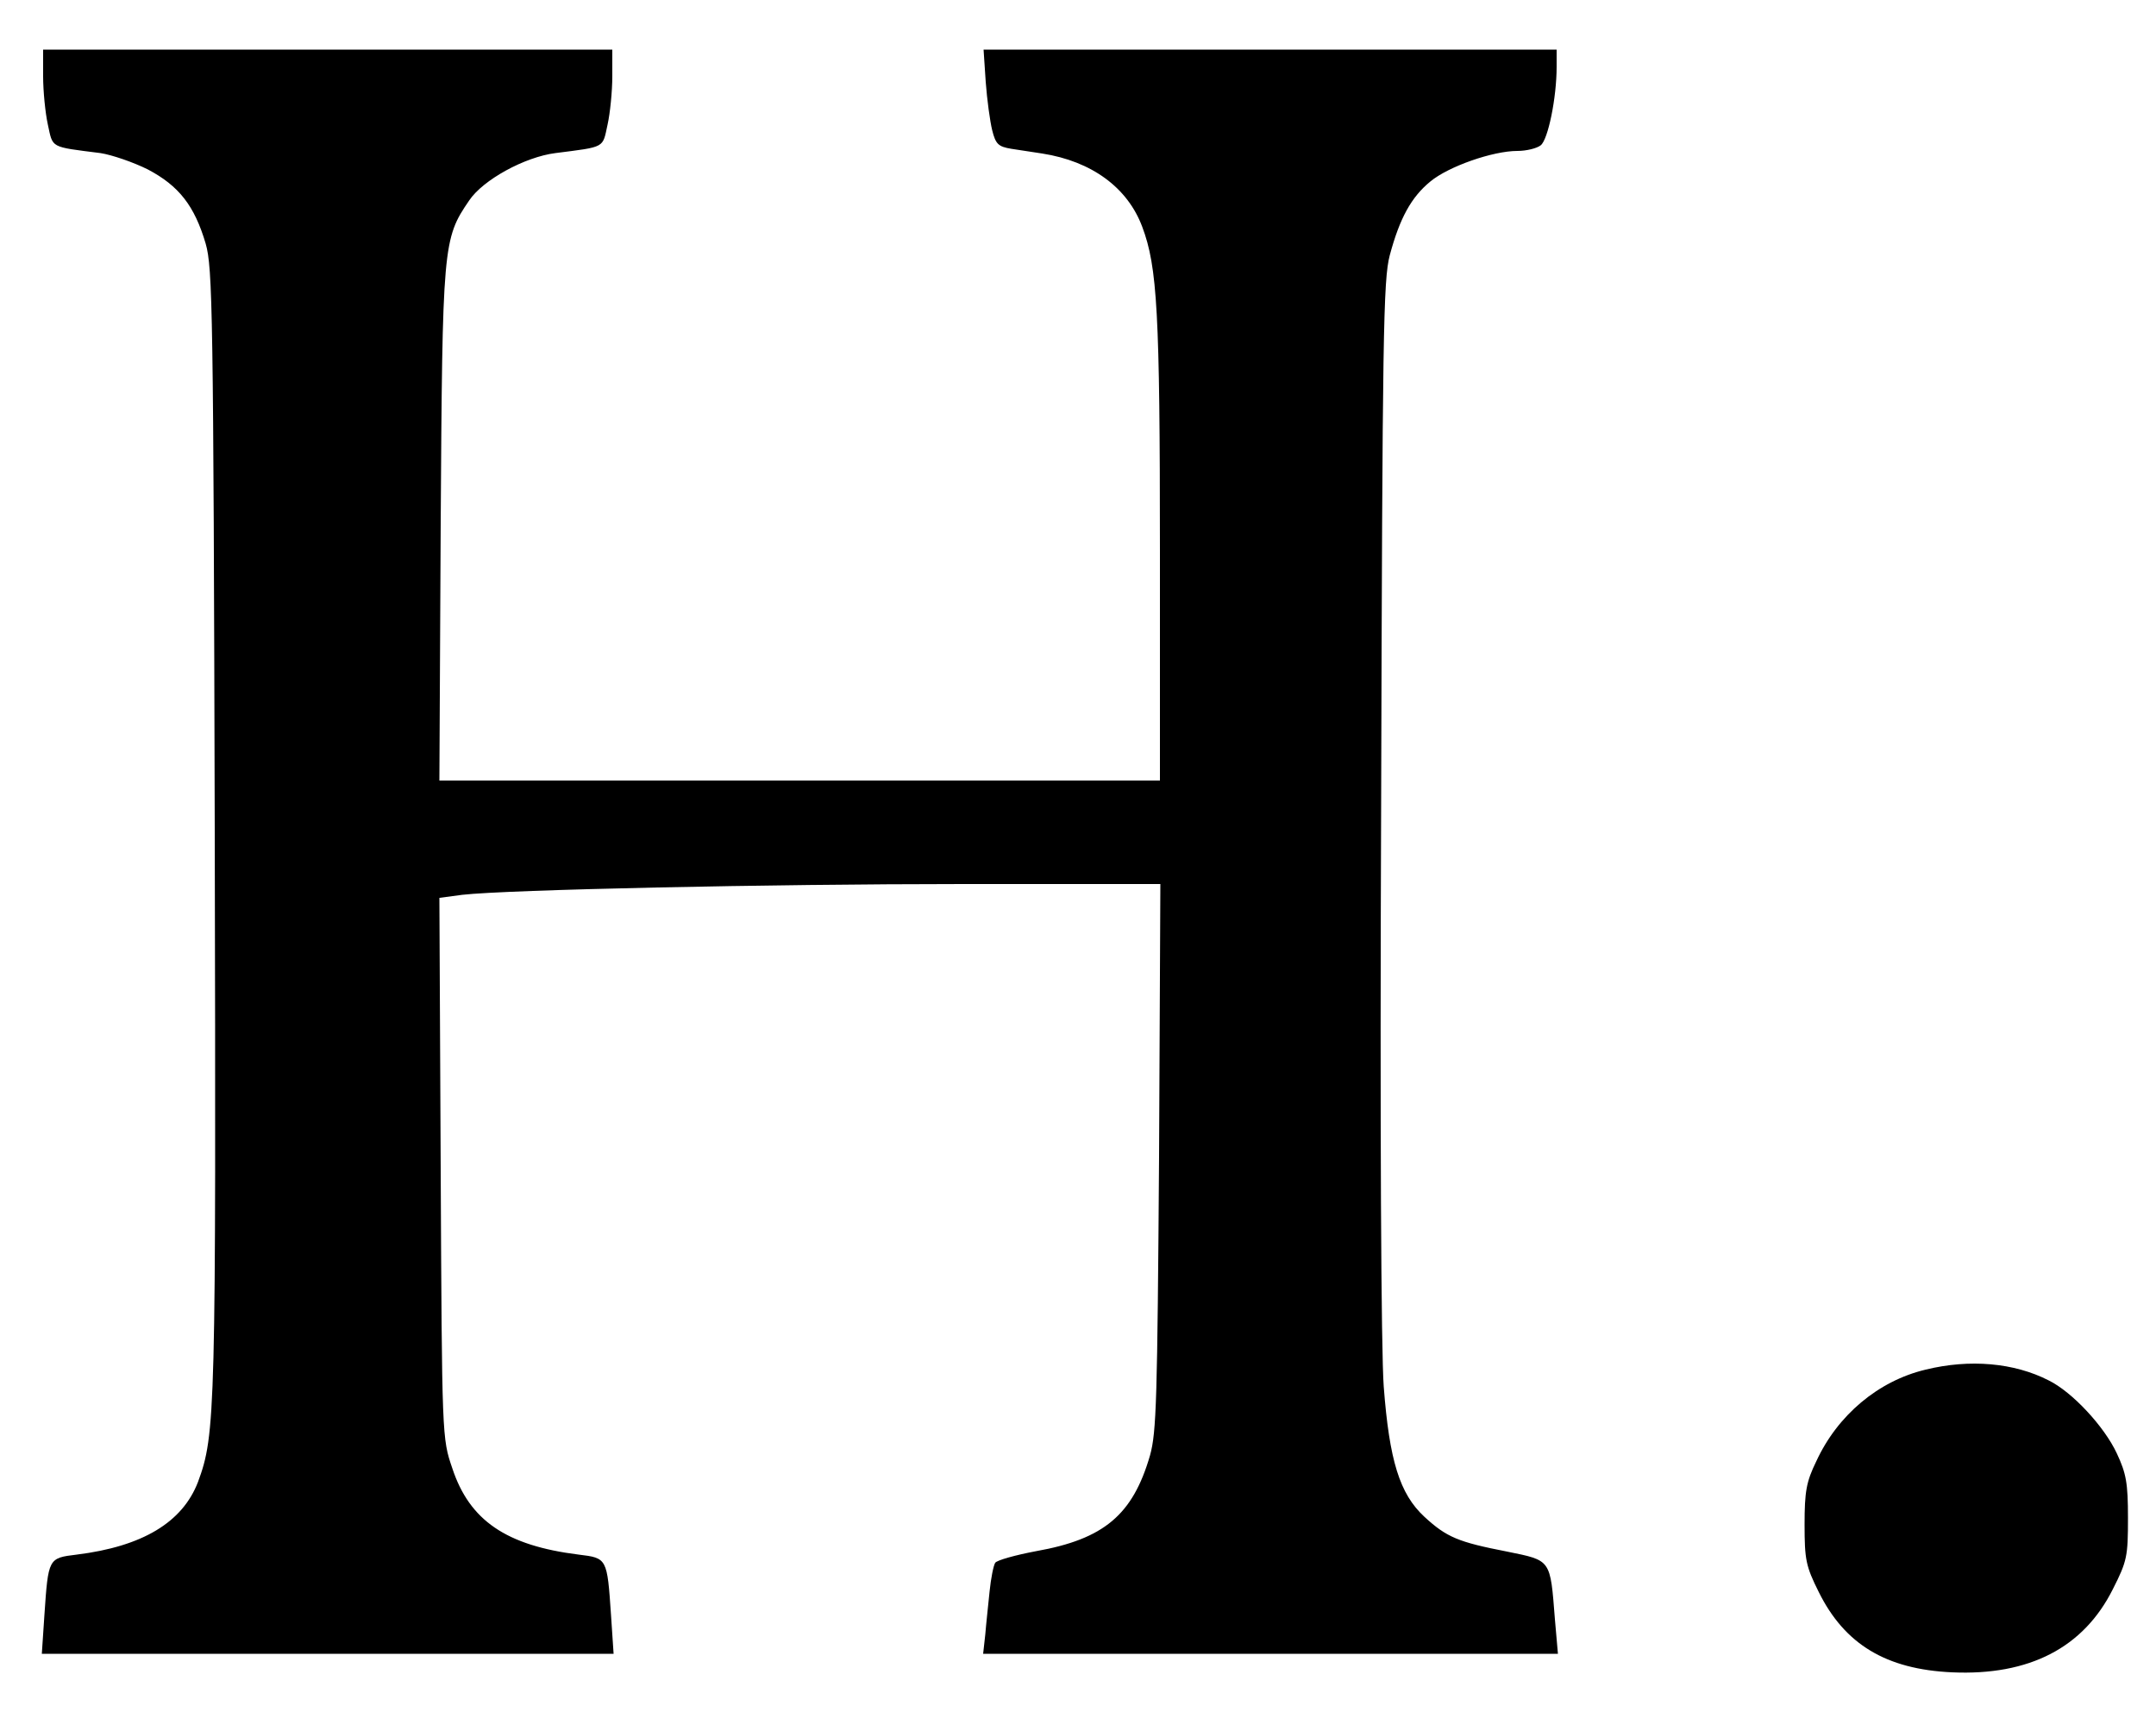 <?xml version="1.0" standalone="no"?>
<!DOCTYPE svg PUBLIC "-//W3C//DTD SVG 20010904//EN"
 "http://www.w3.org/TR/2001/REC-SVG-20010904/DTD/svg10.dtd">
<svg version="1.0" xmlns="http://www.w3.org/2000/svg"
 width="500pt" height="397pt" viewBox="0 0 500 397"
 preserveAspectRatio="xMidYMid meet">

<g transform="translate(0,397) scale(0.1,-0.1)"
fill="#000" stroke="none">
<path d="M100 3793 c0 -34 5 -85 11 -112 12 -55 4 -51 122 -66 26 -4 76 -21
110 -38 72 -38 108 -84 134 -172 16 -56 18 -154 21 -1360 3 -1356 2 -1401 -39
-1512 -36 -93 -128 -149 -281 -168 -66 -8 -66 -8 -75 -140 l-6 -90 663 0 663
0 -6 90 c-9 132 -9 132 -75 140 -168 21 -253 79 -293 200 -24 70 -24 71 -27
697 l-3 626 53 7 c105 12 712 25 1161 25 l458 0 -3 -632 c-4 -565 -6 -639 -21
-693 -40 -138 -107 -194 -264 -222 -48 -9 -91 -21 -95 -27 -4 -6 -10 -36 -13
-66 -3 -30 -8 -75 -10 -100 l-5 -45 666 0 667 0 -7 80 c-11 140 -8 136 -111
157 -113 22 -140 33 -192 81 -57 53 -81 130 -94 302 -6 80 -9 604 -6 1345 3
1098 5 1221 20 1278 23 86 50 135 94 171 42 35 145 71 202 71 21 0 45 6 54 13
17 13 37 110 37 182 l0 40 -665 0 -664 0 5 -75 c3 -41 10 -92 15 -112 8 -32
14 -38 44 -43 19 -3 52 -8 72 -11 115 -18 198 -79 232 -170 35 -93 41 -200 41
-751 l0 -533 -835 0 -836 0 3 593 c4 649 5 663 66 752 32 48 129 101 200 110
117 15 109 11 121 66 6 27 11 78 11 112 l0 62 -660 0 -660 0 0 -62z"/>
<path d="M4466 794 c-110 -26 -205 -106 -254 -213 -23 -47 -27 -70 -27 -146 0
-82 3 -97 33 -157 60 -121 156 -179 309 -186 179 -8 305 57 373 193 33 65 35
76 35 165 0 81 -4 103 -26 150 -29 62 -103 142 -158 169 -80 41 -183 50 -285
25z"/>
</g>
</svg>
